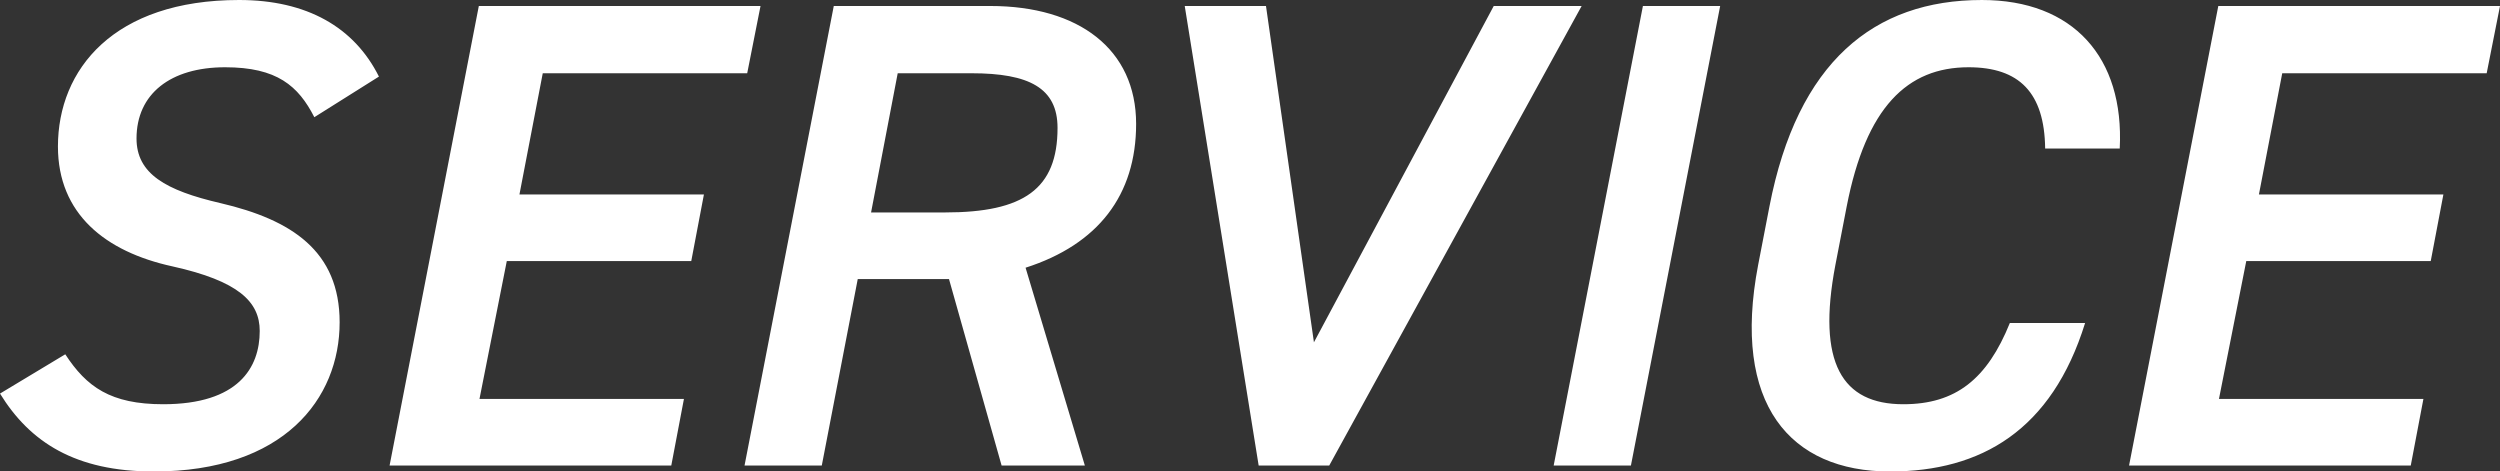 <svg xmlns="http://www.w3.org/2000/svg" width="300.32" height="56.64" viewBox="0 0 300.32 56.64"><rect x="0" y="0" width="300.32" height="56.64" fill="#333333" stroke="none"/><path d="M50.64-46.72c-2.96-5.92-8.64-9.2-16.8-9.2-15.04,0-21.76,8.32-21.76,17.6,0,8.08,5.68,12.64,13.76,14.4,7.92,1.76,10.48,4.24,10.48,7.76,0,4.4-2.56,8.8-11.6,8.8-6.32,0-9.2-2.08-11.76-6L5.12-8.64C8.72-2.8,14.16.72,23.6.72,39.2.72,45.92-8,45.92-17.2c0-8.56-5.76-12.32-14.32-14.32-6.56-1.52-10.08-3.52-10.08-7.76,0-5.36,4.08-8.56,10.64-8.56,6.24,0,8.8,2.24,10.72,6Zm12-8.48L51.92,0H85.76l1.52-8H62.72L66-24.56H88.16l1.52-8H67.52l2.8-14.56H94.88l1.6-8.08ZM135.44,0l-7.12-23.76c8.72-2.8,13.28-8.72,13.28-17.28,0-8.96-6.88-14.16-17.52-14.16h-18.8L94.56,0h9.28l4.32-22.4h10.96L125.44,0ZM109.76-30.4l3.2-16.72h8.88c6.88,0,10.32,1.76,10.32,6.56,0,7.36-4.08,10.16-13.52,10.16Zm37.68-24.8L156.32,0h8.48l30.32-55.2H184.56l-21.6,40.4L157.2-55.2Zm64.32,0h-9.28L191.76,0h9.28Zm48,17.12c.56-10.96-5.6-17.84-16.56-17.84-12.96,0-22.16,7.44-25.52,24.8l-1.36,7.04C213.12-7.36,220.16.72,232.16.72c10.96,0,19.44-4.96,23.44-17.84h-9.04c-2.72,6.72-6.48,9.76-12.8,9.76-7.36,0-10.4-4.96-8.16-16.72l1.36-7.04c2.32-11.92,7.28-16.72,14.64-16.72,6.08,0,9.12,3.04,9.2,9.76ZM271.6-55.2,260.88,0h33.84l1.52-8H271.68l3.28-16.56h22.16l1.52-8H276.48l2.8-14.56h24.56l1.6-8.08Z" transform="translate(-5.12 55.92)" fill="#fff"/></svg>